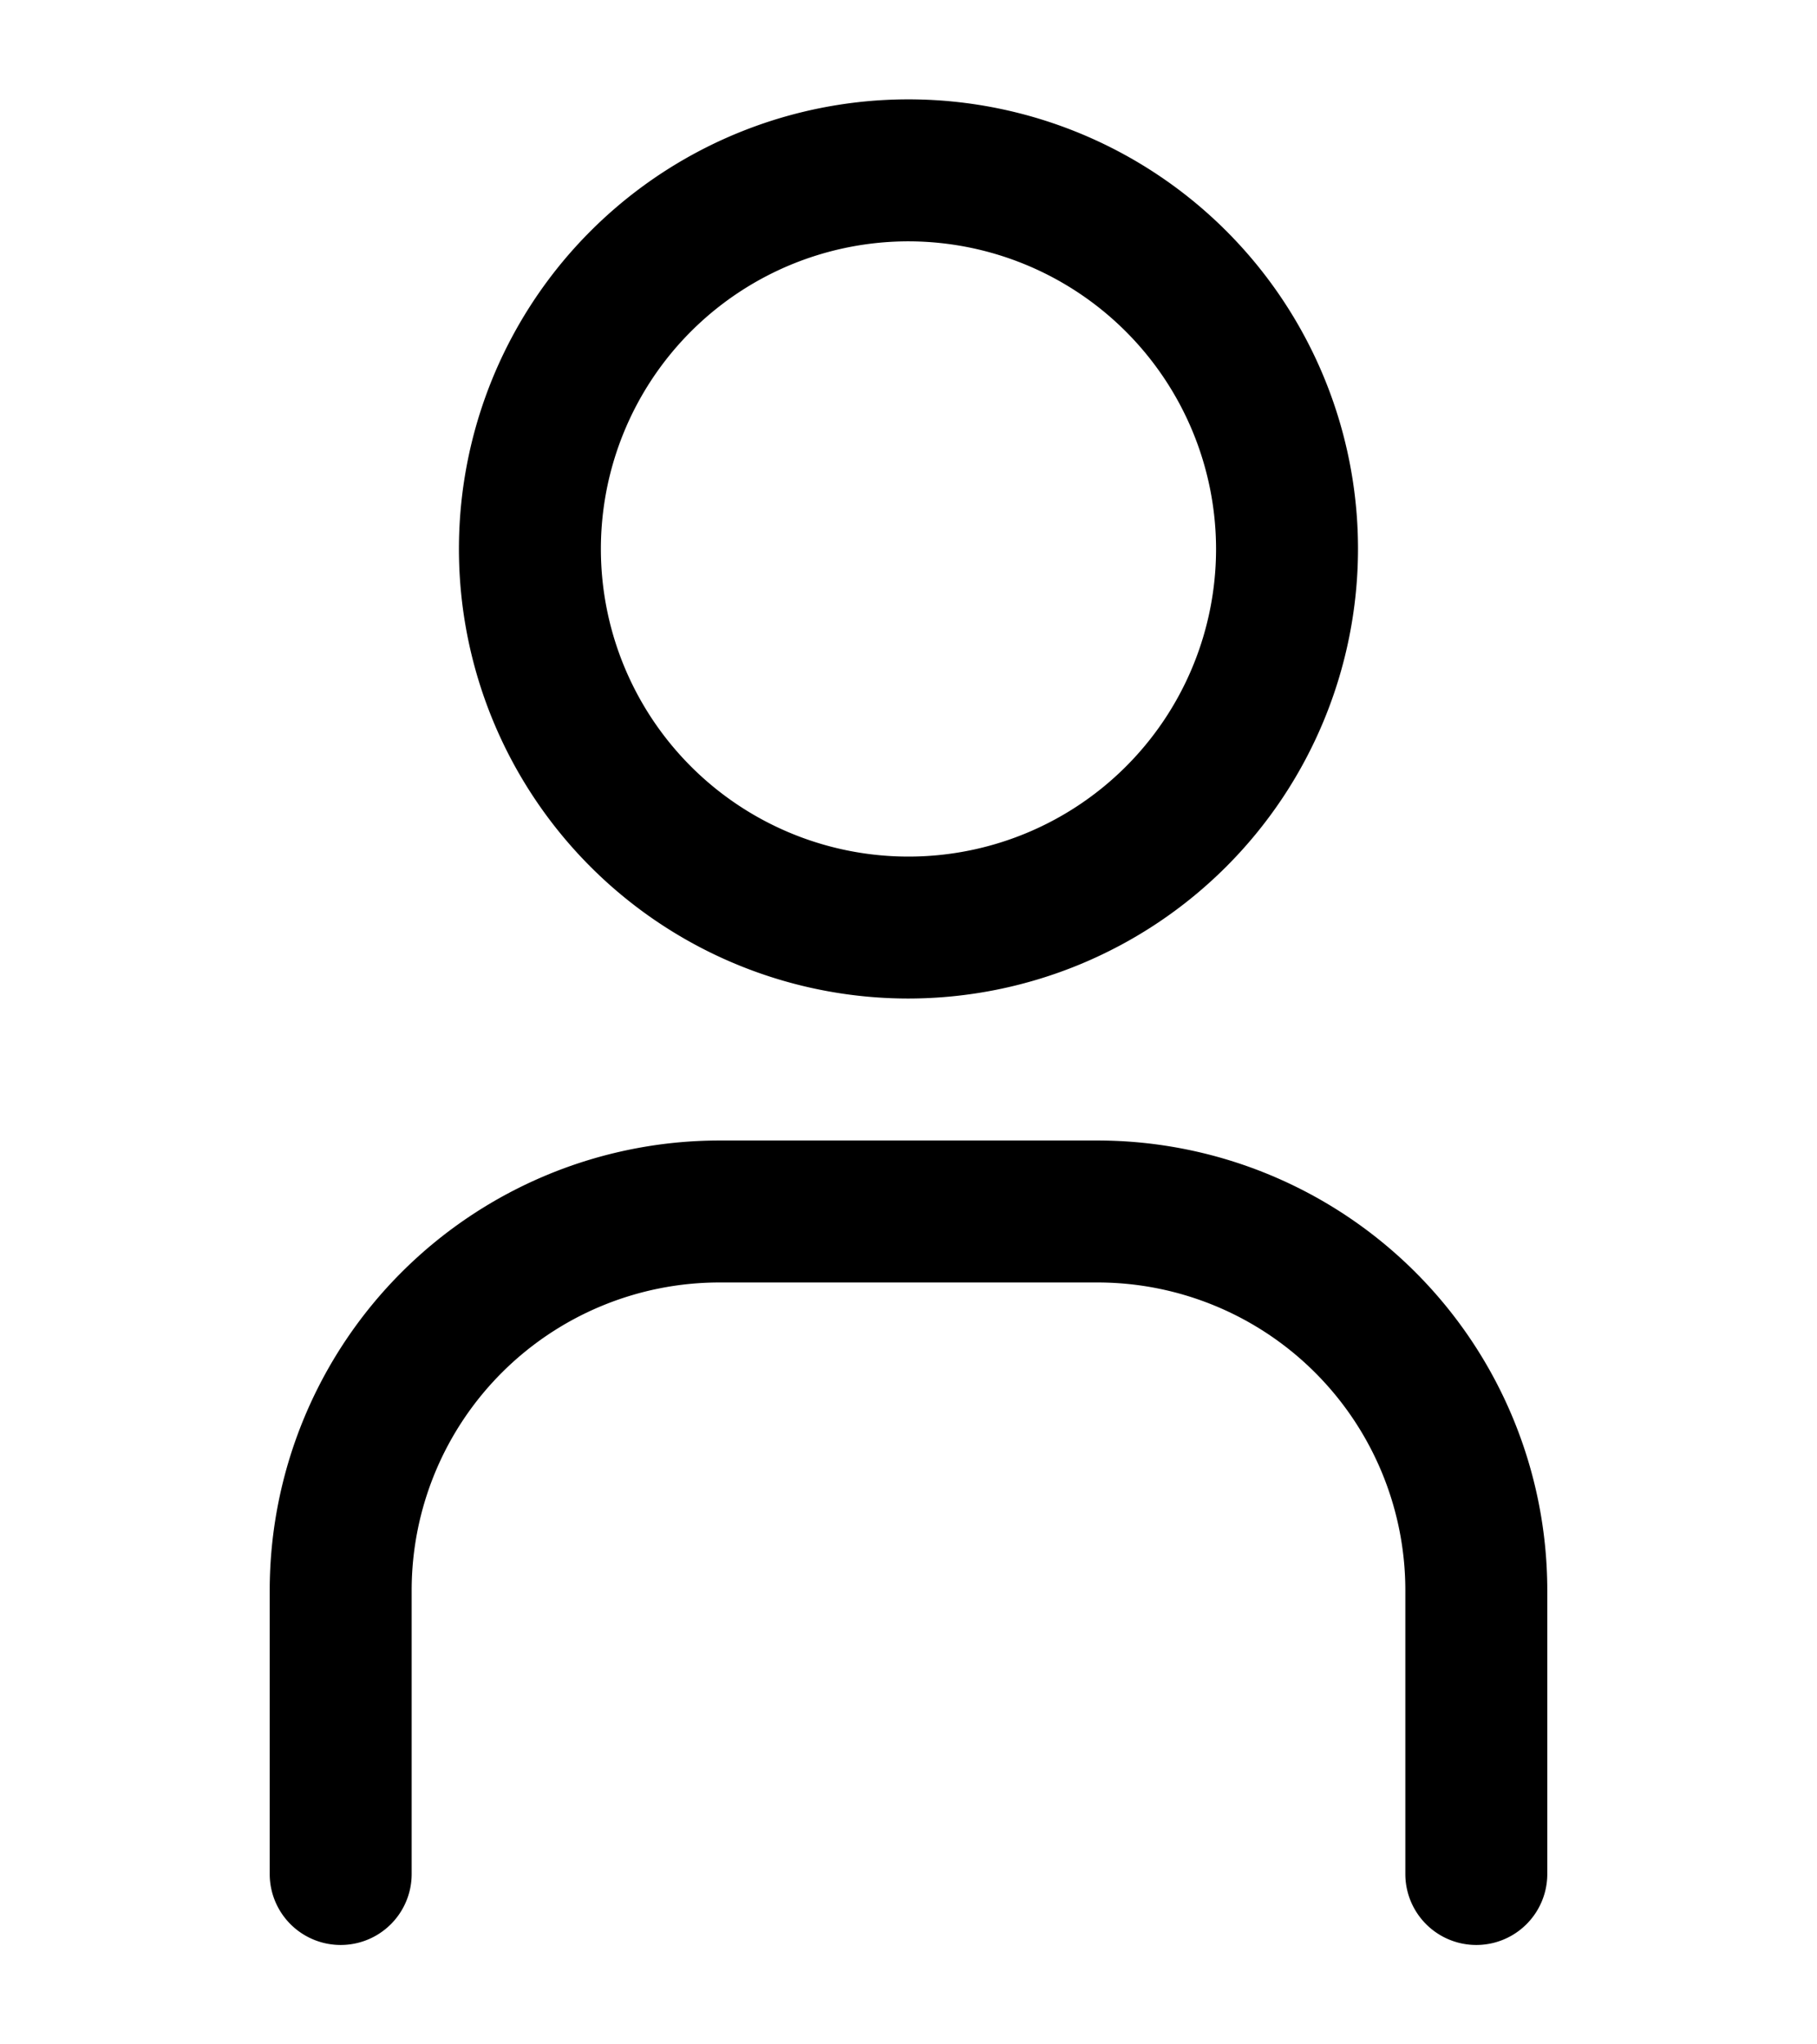 <svg xmlns="http://www.w3.org/2000/svg" viewBox="0 0 64 72">
  <defs>
    <style>
      .baded0a4-e3e9-4be5-80bc-4936a1fe0c3a {
        fill: none;
      }
    </style>
  </defs>
  <g id="e11365e4-2c00-4b71-a094-ed88d5992c47" data-name="user">
    <path class="b358704e-94b3-420c-99ec-ef70fd620b0c" d="M33.092,35.344a15.834,15.834,0,1,1,15.833-15.834A15.851,15.851,0,0,1,33.092,35.344Zm0-26.667a10.834,10.834,0,1,0,10.833,10.834A10.846,10.846,0,0,0,33.092,8.677Zm22.5,57.5v-10a15.851,15.851,0,0,0-15.833-15.833H26.425a15.851,15.851,0,0,0-15.833,15.833v10a2.5,2.5,0,0,0,5,0v-10a10.845,10.845,0,0,1,10.833-10.833h13.334a10.845,10.845,0,0,1,10.833,10.833v10a2.5,2.5,0,0,0,5,0Z" transform="translate(-1.092 -0.177)"/>
  </g>
  <g id="f8554694-cba9-4108-a726-f33ac2c7470f" data-name="size">
    <rect class="baded0a4-e3e9-4be5-80bc-4936a1fe0c3a" width="64" height="72"/>
  </g>
</svg>
